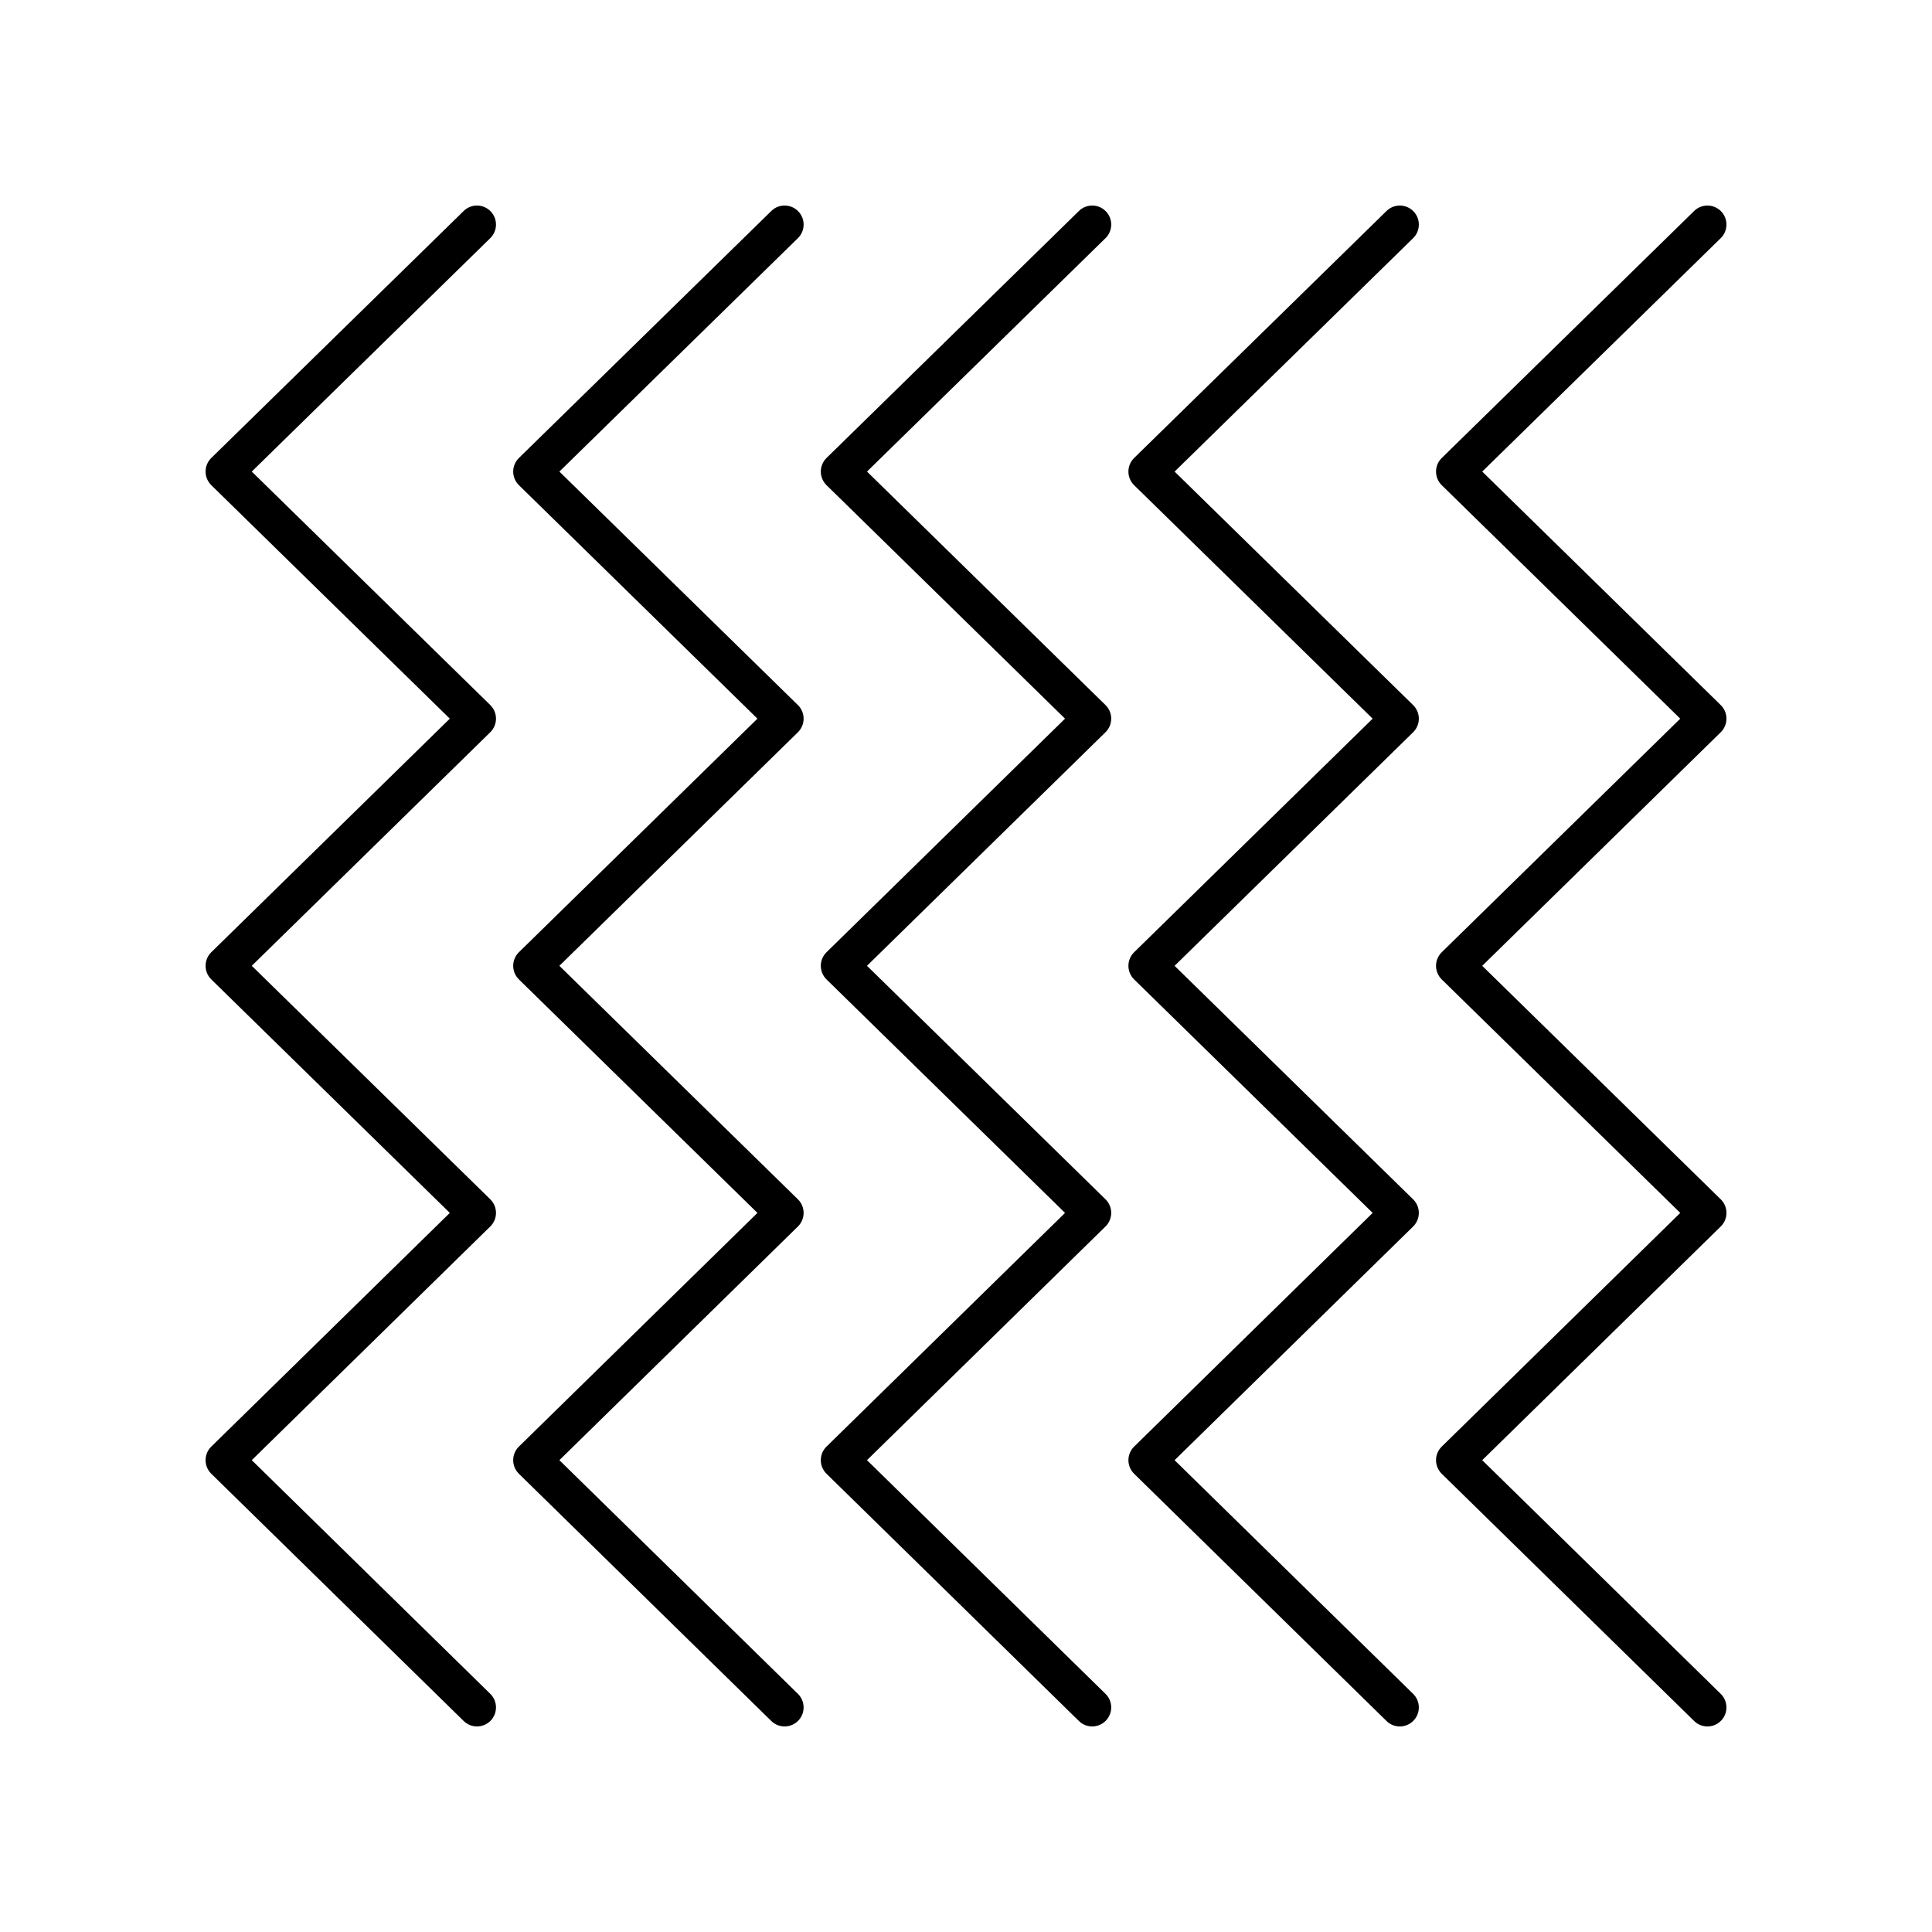 <?xml version="1.0" encoding="UTF-8"?>
<!-- Uploaded to: SVG Find, www.svgrepo.com, Generator: SVG Find Mixer Tools -->
<svg fill="#000000" width="800px" height="800px" version="1.1" viewBox="144 144 512 512" xmlns="http://www.w3.org/2000/svg">
 <g>
  <path d="m600.09 199.99c-1.949-1.992-5.141-2.027-7.125-0.078l-66.887 65.461c-0.969 0.949-1.516 2.25-1.516 3.602 0 1.352 0.547 2.652 1.512 3.602l63.211 61.879-63.211 61.898c-0.965 0.949-1.512 2.25-1.512 3.602s0.547 2.652 1.512 3.602l63.211 61.879-63.211 61.93c-0.965 0.945-1.512 2.242-1.512 3.598 0 1.352 0.547 2.652 1.512 3.598l66.891 65.523c0.977 0.965 2.25 1.441 3.523 1.441 1.305 0 2.613-0.508 3.598-1.512 1.945-1.988 1.914-5.18-0.074-7.125l-63.211-61.926 63.211-61.93c0.969-0.945 1.516-2.242 1.516-3.598 0-1.352-0.547-2.652-1.512-3.602l-63.215-61.879 63.211-61.898c0.969-0.949 1.516-2.246 1.516-3.602 0-1.352-0.547-2.652-1.512-3.602l-63.211-61.879 63.207-61.859c1.988-1.949 2.023-5.137 0.078-7.125z"/>
  <path d="m518.57 199.99c-1.949-1.992-5.141-2.027-7.125-0.078l-66.891 65.461c-0.969 0.949-1.516 2.25-1.516 3.602 0 1.352 0.547 2.652 1.512 3.602l63.215 61.879-63.211 61.898c-0.965 0.949-1.512 2.25-1.512 3.602s0.547 2.652 1.512 3.602l63.215 61.879-63.215 61.926c-0.965 0.949-1.512 2.25-1.512 3.602 0 1.352 0.547 2.652 1.512 3.602l66.891 65.523c0.977 0.961 2.25 1.438 3.523 1.438 1.305 0 2.613-0.508 3.598-1.512 1.949-1.988 1.914-5.18-0.074-7.129l-63.215-61.922 63.215-61.926c0.965-0.949 1.512-2.25 1.512-3.602 0-1.352-0.547-2.652-1.512-3.602l-63.215-61.879 63.215-61.898c0.965-0.949 1.512-2.25 1.512-3.602s-0.547-2.652-1.512-3.602l-63.211-61.879 63.211-61.859c1.988-1.949 2.023-5.137 0.078-7.125z"/>
  <path d="m361.52 530.96c0 1.352 0.547 2.652 1.512 3.598l66.887 65.523c0.98 0.965 2.258 1.441 3.527 1.441 1.305 0 2.613-0.508 3.598-1.512 1.945-1.988 1.914-5.18-0.074-7.125l-63.211-61.93 63.211-61.93c0.965-0.945 1.512-2.242 1.512-3.598 0-1.352-0.547-2.652-1.512-3.602l-63.211-61.879 63.211-61.898c0.965-0.949 1.512-2.25 1.512-3.602 0-1.352-0.547-2.652-1.512-3.602l-63.207-61.875 63.207-61.859c1.988-1.949 2.023-5.137 0.078-7.125-1.949-1.992-5.141-2.027-7.125-0.078l-66.887 65.461c-0.969 0.949-1.516 2.25-1.516 3.602 0 1.352 0.547 2.652 1.512 3.602l63.211 61.879-63.211 61.898c-0.965 0.949-1.512 2.25-1.512 3.602s0.547 2.652 1.512 3.602l63.211 61.879-63.211 61.93c-0.965 0.945-1.512 2.242-1.512 3.598z"/>
  <path d="m280 530.96c0 1.352 0.547 2.652 1.512 3.602l66.891 65.523c0.977 0.961 2.254 1.438 3.523 1.438 1.305 0 2.613-0.508 3.598-1.512 1.949-1.988 1.914-5.18-0.074-7.129l-63.211-61.922 63.215-61.926c0.965-0.949 1.512-2.25 1.512-3.602 0-1.352-0.547-2.652-1.512-3.602l-63.215-61.879 63.215-61.898c0.965-0.949 1.512-2.25 1.512-3.602s-0.547-2.652-1.512-3.602l-63.211-61.879 63.211-61.859c1.988-1.949 2.023-5.137 0.078-7.125-1.949-1.992-5.141-2.027-7.125-0.078l-66.891 65.461c-0.969 0.949-1.516 2.25-1.516 3.602 0 1.352 0.547 2.652 1.512 3.602l63.215 61.879-63.215 61.898c-0.965 0.949-1.512 2.25-1.512 3.602s0.547 2.652 1.512 3.602l63.215 61.879-63.215 61.926c-0.969 0.949-1.512 2.246-1.512 3.602z"/>
  <path d="m198.48 530.96c0 1.352 0.547 2.652 1.512 3.598l66.887 65.523c0.98 0.965 2.254 1.441 3.527 1.441 1.305 0 2.613-0.508 3.598-1.512 1.945-1.988 1.914-5.18-0.074-7.125l-63.211-61.93 63.211-61.93c0.965-0.945 1.512-2.242 1.512-3.598 0-1.352-0.547-2.652-1.512-3.602l-63.211-61.879 63.211-61.898c0.965-0.949 1.512-2.25 1.512-3.602 0-1.352-0.547-2.652-1.512-3.602l-63.211-61.875 63.207-61.859c1.988-1.949 2.023-5.137 0.078-7.125-1.949-1.992-5.141-2.027-7.125-0.078l-66.887 65.461c-0.969 0.949-1.512 2.25-1.512 3.602 0 1.352 0.547 2.652 1.512 3.602l63.211 61.879-63.211 61.898c-0.969 0.949-1.512 2.25-1.512 3.602s0.547 2.652 1.512 3.602l63.211 61.879-63.211 61.93c-0.969 0.945-1.512 2.242-1.512 3.598z"/>
 </g>
</svg>